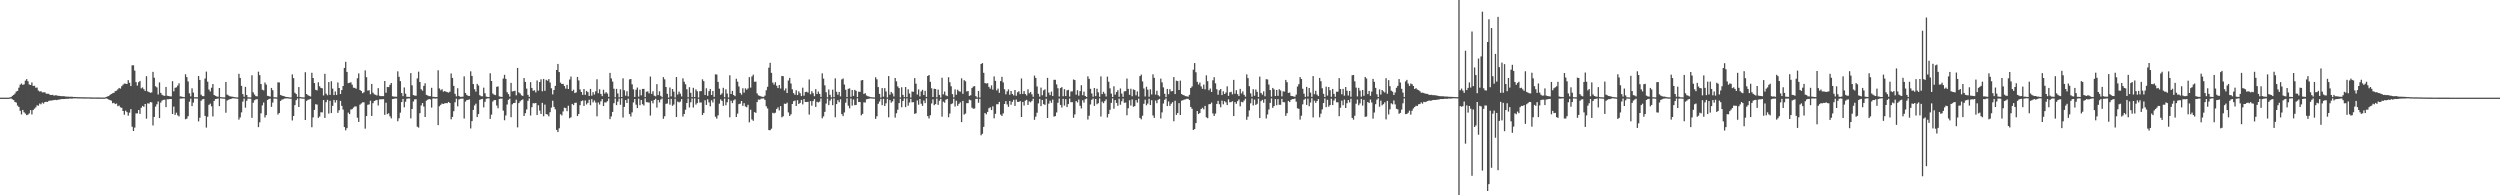 <?xml version="1.0" encoding="UTF-8"?>
<svg xmlns="http://www.w3.org/2000/svg" width="1920" height="150">
  <path d="M0 75.000h1v1.000H0zM1 75.000h1v1.000H1zM2 75.000h1v1.000H2zM3 75.000h1v1.000H3zM4 75.000h1v1.000H4zM5 75.000h1v1.000H5zM6 75.000h1v1.000H6zM7 74.824h1v1.000H7zM8 74.479h1v1.120H8zM9 73.584h1v2.682H9zM10 72.931h1v3.921H10zM11 71.825h1v6.535H11zM12 70.308h1v8.513H12zM13 69.788h1v11.337H13zM14 67.312h1v14.821H14zM15 65.007h1v20.065H15zM16 64.095h1v23.817H16zM17 65.195h1v19.258H17zM18 64.766h1v21.448H18zM19 61.959h1v25.276H19zM20 60.795h1v27.693H20zM21 62.433h1v25.634H21zM22 64.854h1v22.235H22zM23 65.260h1v19.319H23zM24 63.331h1v24.555H24zM25 65.999h1v18.534H25zM26 65.823h1v17.620H26zM27 67.366h1v15.058H27zM28 67.233h1v13.632H28zM29 69.532h1v11.680H29zM30 70.315h1v9.220H30zM31 70.048h1v10.064H31zM32 70.981h1v7.820H32zM33 70.926h1v8.619H33zM34 70.836h1v7.520H34zM35 71.948h1v6.255H35zM36 71.994h1v6.301H36zM37 72.019h1v5.454H37zM38 72.894h1v4.370H38zM39 72.938h1v4.279H39zM40 72.807h1v4.273H40zM41 73.462h1v3.380H41zM42 73.163h1v3.531H42zM43 73.225h1v3.700H43zM44 73.555h1v3.071H44zM45 73.630h1v2.792H45zM46 73.799h1v2.511H46zM47 73.857h1v2.186H47zM48 73.817h1v2.271H48zM49 73.945h1v2.083H49zM50 74.112h1v1.802H50zM51 74.195h1v1.613H51zM52 74.245h1v1.633H52zM53 74.312h1v1.358H53zM54 74.298h1v1.450H54zM55 74.293h1v1.434H55zM56 74.506h1v1.033H56zM57 74.453h1v1.101H57zM58 74.538h1v1.000H58zM59 74.602h1v1.000H59zM60 74.619h1v1.000H60zM61 74.669h1v1.000H61zM62 74.625h1v1.000H62zM63 74.701h1v1.000H63zM64 74.721h1v1.000H64zM65 74.711h1v1.000H65zM66 74.741h1v1.000H66zM67 74.744h1v1.000H67zM68 74.747h1v1.000H68zM69 74.807h1v1.000H69zM70 74.805h1v1.000H70zM71 74.840h1v1.000H71zM72 74.843h1v1.000H72zM73 74.852h1v1.000H73zM74 74.861h1v1.000H74zM75 74.864h1v1.000H75zM76 74.877h1v1.000H76zM77 74.884h1v1.000H77zM78 74.893h1v1.000H78zM79 74.894h1v1.000H79zM80 74.904h1v1.000H80zM81 74.520h1v1.019H81zM82 74.022h1v1.890H82zM83 73.799h1v2.636H83zM84 72.854h1v4.026H84zM85 72.120h1v5.205H85zM86 71.648h1v7.644H86zM87 71.274h1v7.656H87zM88 70.006h1v9.908H88zM89 69.658h1v9.851H89zM90 68.608h1v12.936H90zM91 67.511h1v13.535H91zM92 68.034h1v14.384H92zM93 66.202h1v16.591H93zM94 65.011h1v20.231H94zM95 64.226h1v23.868H95zM96 64.280h1v20.725H96zM97 64.517h1v21.597H97zM98 61.539h1v27.291H98zM99 63.556h1v22.966H99zM100 66.080h1v17.736H100zM101 50.198h1v47.142H101zM102 50.105h1v50.495H102zM103 54.223h1v43.754H103zM104 63.099h1v23.987H104zM105 65.763h1v21.313H105zM106 63.153h1v21.313H106zM107 62.132h1v25.324H107zM108 67.854h1v14.922H108zM109 67.101h1v14.241H109zM110 68.504h1v13.592H110zM111 69.839h1v10.010H111zM112 58.512h1v32.618H112zM113 70.219h1v9.150H113zM114 70.683h1v8.874H114zM115 71.285h1v7.117H115zM116 70.984h1v7.652H116zM117 55.191h1v41.162H117zM118 59.723h1v30.088H118zM119 66.260h1v15.624H119zM120 67.137h1v12.961H120zM121 72.527h1v5.409H121zM122 63.260h1v27.392H122zM123 71.297h1v7.509H123zM124 72.786h1v4.490H124zM125 73.380h1v3.301H125zM126 73.618h1v2.925H126zM127 66.758h1v15.509H127zM128 73.539h1v2.700H128zM129 73.745h1v2.504H129zM130 74.005h1v2.042H130zM131 74.041h1v1.968H131zM132 62.375h1v25.152H132zM133 70.154h1v11.715H133zM134 67.428h1v20.783H134zM135 67.090h1v19.458H135zM136 65.700h1v22.853H136zM137 63.945h1v25.441H137zM138 74.016h1v1.693H138zM139 74.162h1v1.563H139zM140 74.463h1v1.038H140zM141 74.596h1v1.000H141zM142 57.016h1v34.600H142zM143 59.248h1v31.864H143zM144 62.574h1v26.645H144zM145 71.690h1v6.395H145zM146 74.013h1v1.748H146zM147 67.858h1v13.673H147zM148 71.136h1v7.669H148zM149 74.646h1v1.000H149zM150 74.651h1v1.000H150zM151 74.717h1v1.000H151zM152 58.367h1v34.869H152zM153 61.390h1v29.035H153zM154 72.684h1v4.662H154zM155 73.761h1v2.545H155zM156 73.880h1v2.087H156zM157 60.326h1v28.691H157zM158 54.984h1v43.020H158zM159 62.734h1v26.920H159zM160 68.743h1v11.776H160zM161 70.250h1v9.343H161zM162 67.384h1v14.286H162zM163 64.566h1v24.898H163zM164 72.952h1v4.579H164zM165 73.624h1v2.468H165zM166 74.093h1v1.813H166zM167 74.313h1v1.305H167zM168 67.608h1v13.880H168zM169 74.538h1v1.000H169zM170 74.697h1v1.000H170zM171 74.773h1v1.000H171zM172 74.813h1v1.000H172zM173 62.935h1v23.627H173zM174 72.639h1v4.553H174zM175 73.301h1v3.299H175zM176 73.864h1v2.297H176zM177 74.158h1v1.798H177zM178 74.247h1v1.282H178zM179 74.460h1v1.060H179zM180 74.642h1v1.000H180zM181 74.746h1v1.000H181zM182 74.825h1v1.000H182zM183 56.668h1v35.177H183zM184 59.872h1v30.308H184zM185 65.971h1v20.358H185zM186 72.267h1v5.753H186zM187 74.291h1v1.413H187zM188 66.700h1v16.014H188zM189 72.981h1v4.374H189zM190 74.703h1v1.000H190zM191 74.752h1v1.000H191zM192 74.821h1v1.000H192zM193 57.788h1v32.738H193zM194 70.899h1v7.987H194zM195 72.624h1v4.381H195zM196 73.843h1v2.496H196zM197 74.001h1v2.155H197zM198 55.030h1v42.594H198zM199 57.681h1v36.276H199zM200 64.545h1v22.482H200zM201 68.911h1v12.059H201zM202 69.449h1v9.309H202zM203 63.405h1v26.802H203zM204 64.988h1v23.412H204zM205 73.582h1v3.227H205zM206 73.826h1v2.249H206zM207 74.248h1v1.474H207zM208 67.527h1v14.556H208zM209 69.278h1v9.517H209zM210 74.667h1v1.000H210zM211 74.710h1v1.000H211zM212 74.818h1v1.000H212zM213 63.222h1v24.731H213zM214 63.309h1v23.471H214zM215 72.903h1v4.603H215zM216 73.402h1v3.095H216zM217 73.709h1v2.538H217zM218 73.989h1v1.757H218zM219 74.381h1v1.234H219zM220 74.499h1v1.000H220zM221 74.669h1v1.000H221zM222 74.787h1v1.000H222zM223 74.813h1v1.000H223zM224 57.148h1v35.349H224zM225 60.026h1v29.045H225zM226 71.206h1v9.542H226zM227 72.252h1v4.670H227zM228 74.326h1v1.307H228zM229 66.875h1v15.281H229zM230 74.452h1v1.037H230zM231 74.703h1v1.000H231zM232 74.752h1v1.000H232zM233 74.817h1v1.000H233zM234 55.436h1v36.727H234zM235 72.212h1v5.253H235zM236 73.137h1v3.524H236zM237 73.650h1v2.705H237zM238 74.087h1v1.820H238zM239 55.858h1v41.901H239zM240 59.920h1v30.242H240zM241 63.796h1v20.625H241zM242 68.977h1v11.030H242zM243 69.408h1v10.907H243zM244 63.256h1v27.286H244zM245 66.235h1v23.282H245zM246 67.541h1v18.654H246zM247 67.839h1v18.484H247zM248 73.333h1v3.511H248zM249 56.666h1v33.908H249zM250 71.951h1v6.526H250zM251 73.142h1v3.484H251zM252 63.030h1v24.233H252zM253 72.866h1v4.560H253zM254 62.413h1v24.399H254zM255 68.052h1v13.276H255zM256 73.028h1v3.726H256zM257 70.222h1v8.525H257zM258 72.893h1v4.024H258zM259 63.314h1v23.363H259zM260 67.603h1v17.074H260zM261 72.210h1v5.237H261zM262 69.147h1v12.182H262zM263 66.026h1v18.137H263zM264 52.166h1v45.419H264zM265 47.447h1v52.629H265zM266 55.239h1v43.156H266zM267 63.856h1v22.622H267zM268 63.608h1v24.068H268zM269 63.184h1v20.957H269zM270 65.022h1v18.813H270zM271 67.347h1v15.285H271zM272 67.465h1v14.326H272zM273 68.156h1v13.619H273zM274 60.096h1v30.334H274zM275 56.366h1v37.300H275zM276 69.144h1v11.265H276zM277 69.920h1v9.537H277zM278 71.567h1v7.005H278zM279 70.847h1v7.760H279zM280 54.074h1v44.747H280zM281 59.304h1v29.817H281zM282 69.587h1v10.915H282zM283 69.312h1v10.886H283zM284 72.405h1v4.940H284zM285 64.442h1v24.589H285zM286 71.161h1v8.077H286zM287 72.435h1v5.158H287zM288 72.819h1v4.299H288zM289 73.295h1v3.435H289zM290 67.672h1v13.325H290zM291 73.535h1v2.871H291zM292 73.827h1v2.391H292zM293 73.797h1v2.424H293zM294 73.830h1v2.296H294zM295 62.229h1v26.010H295zM296 71.229h1v7.671H296zM297 66.831h1v20.833H297zM298 66.913h1v20.101H298zM299 65.109h1v24.248H299zM300 63.734h1v27.196H300zM301 73.955h1v2.149H301zM302 74.186h1v1.674H302zM303 74.218h1v1.416H303zM304 74.301h1v1.333H304zM305 54.758h1v38.351H305zM306 58.986h1v31.857H306zM307 62.308h1v24.228H307zM308 71.478h1v6.908H308zM309 73.877h1v2.053H309zM310 67.184h1v15.247H310zM311 71.941h1v6.177H311zM312 74.320h1v1.501H312zM313 74.335h1v1.309H313zM314 74.422h1v1.153H314zM315 56.181h1v34.728H315zM316 65.546h1v18.161H316zM317 73.018h1v4.943H317zM318 73.447h1v2.907H318zM319 73.518h1v2.679H319zM320 60.206h1v37.101H320zM321 55.036h1v42.952H321zM322 62.992h1v23.930H322zM323 68.548h1v12.471H323zM324 69.630h1v9.501H324zM325 65.940h1v15.880H325zM326 63.944h1v25.932H326zM327 72.856h1v4.479H327zM328 73.318h1v3.272H328zM329 73.818h1v2.213H329zM330 73.890h1v2.428H330zM331 67.448h1v15.210H331zM332 74.333h1v1.361H332zM333 74.418h1v1.142H333zM334 74.531h1v1.228H334zM335 74.551h1v1.000H335zM336 53.959h1v42.136H336zM337 67.868h1v13.756H337zM338 69.345h1v11.186H338zM339 68.510h1v11.010H339zM340 70.389h1v9.475H340zM341 69.944h1v9.475H341zM342 70.389h1v8.785H342zM343 70.765h1v8.509H343zM344 71.097h1v7.198H344zM345 70.411h1v8.671H345zM346 56.431h1v35.223H346zM347 59.843h1v29.956H347zM348 65.929h1v19.494H348zM349 72.073h1v6.447H349zM350 74.048h1v1.751H350zM351 67.804h1v13.862H351zM352 73.696h1v2.709H352zM353 74.381h1v1.507H353zM354 74.323h1v1.467H354zM355 74.241h1v1.497H355zM356 58.696h1v32.323H356zM357 71.394h1v6.657H357zM358 72.871h1v4.040H358zM359 73.550h1v3.123H359zM360 73.707h1v2.640H360zM361 54.788h1v43.851H361zM362 58.325h1v34.729H362zM363 64.576h1v19.864H363zM364 68.529h1v12.489H364zM365 70.370h1v9.271H365zM366 64.410h1v25.508H366zM367 65.715h1v21.887H367zM368 73.125h1v3.555H368zM369 73.898h1v2.295H369zM370 73.976h1v1.937H370zM371 67.328h1v15.146H371zM372 71.641h1v6.523H372zM373 74.195h1v1.675H373zM374 74.433h1v1.117H374zM375 74.534h1v1.000H375zM376 56.273h1v35.025H376zM377 62.215h1v25.831H377zM378 71.807h1v6.180H378zM379 72.697h1v4.221H379zM380 73.052h1v3.776H380zM381 66.643h1v14.425H381zM382 66.355h1v16.809H382zM383 74.015h1v1.967H383zM384 74.283h1v1.458H384zM385 74.456h1v1.260H385zM386 60.313h1v24.652H386zM387 57.430h1v34.921H387zM388 60.545h1v28.154H388zM389 70.805h1v9.474H389zM390 72.319h1v4.341H390zM391 74.201h1v1.503H391zM392 63.660h1v26.358H392zM393 70.175h1v9.971H393zM394 69.994h1v9.181H394zM395 69.689h1v9.292H395zM396 73.207h1v3.361H396zM397 52.163h1v45.662H397zM398 70.947h1v8.262H398zM399 71.784h1v6.061H399zM400 73.172h1v3.740H400zM401 73.663h1v2.691H401zM402 59.946h1v29.145H402zM403 62.943h1v23.988H403zM404 68.057h1v16.032H404zM405 72.821h1v4.597H405zM406 74.369h1v1.187H406zM407 63.094h1v25.654H407zM408 67.527h1v14.794H408zM409 69.677h1v9.557H409zM410 69.313h1v10.087H410zM411 70.955h1v8.108H411zM412 61.803h1v26.561H412zM413 69.583h1v11.266H413zM414 62.978h1v21.961H414zM415 60.918h1v26.628H415zM416 70.092h1v8.886H416zM417 60.614h1v28.698H417zM418 69.747h1v10.594H418zM419 61.310h1v26.271H419zM420 62.021h1v25.929H420zM421 60.732h1v28.636H421zM422 63.393h1v22.793H422zM423 67.787h1v14.854H423zM424 72.480h1v4.864H424zM425 69.116h1v12.932H425zM426 65.929h1v18.056H426zM427 53.776h1v45.983H427zM428 49.082h1v52.363H428zM429 55.349h1v43.166H429zM430 63.458h1v24.274H430zM431 64.489h1v24.172H431zM432 64.395h1v21.229H432zM433 66.000h1v16.695H433zM434 68.024h1v15.029H434zM435 65.141h1v20.283H435zM436 68.377h1v12.811H436zM437 61.080h1v29.736H437zM438 58.775h1v31.360H438zM439 69.961h1v9.872H439zM440 68.847h1v11.893H440zM441 71.450h1v7.536H441zM442 70.945h1v7.892H442zM443 59.100h1v30.020H443zM444 61.770h1v25.770H444zM445 68.691h1v12.101H445zM446 70.662h1v7.033H446zM447 72.782h1v4.392H447zM448 68.365h1v13.013H448zM449 72.865h1v4.288H449zM450 69.809h1v10.408H450zM451 70.774h1v8.222H451zM452 73.692h1v2.895H452zM453 68.276h1v12.561H453zM454 73.483h1v2.638H454zM455 70.779h1v7.839H455zM456 72.625h1v4.558H456zM457 70.071h1v8.687H457zM458 60.871h1v28.493H458zM459 71.593h1v7.119H459zM460 68.539h1v11.731H460zM461 72.154h1v5.688H461zM462 73.816h1v2.280H462zM463 68.904h1v12.578H463zM464 71.827h1v6.801H464zM465 70.736h1v7.974H465zM466 71.826h1v5.909H466zM467 74.398h1v1.233H467zM468 55.952h1v35.521H468zM469 60.234h1v29.170H469zM470 62.669h1v23.297H470zM471 68.162h1v11.078H471zM472 74.684h1v1.000H472zM473 68.233h1v12.488H473zM474 71.768h1v6.319H474zM475 74.747h1v1.000H475zM476 68.560h1v11.922H476zM477 74.479h1v1.014H477zM478 60.150h1v30.099H478zM479 69.330h1v12.747H479zM480 73.480h1v3.361H480zM481 70.100h1v9.017H481zM482 74.040h1v1.726H482zM483 60.955h1v26.628H483zM484 60.685h1v28.816H484zM485 64.784h1v21.553H485zM486 68.598h1v10.108H486zM487 74.444h1v1.593H487zM488 68.884h1v11.522H488zM489 67.241h1v15.743H489zM490 74.226h1v1.479H490zM491 68.875h1v11.904H491zM492 73.210h1v3.588H492zM493 68.322h1v11.680H493zM494 68.273h1v12.751H494zM495 74.522h1v1.000H495zM496 70.448h1v7.991H496zM497 70.208h1v8.381H497zM498 71.730h1v7.055H498zM499 58.789h1v29.980H499zM500 72.085h1v5.370H500zM501 70.080h1v9.298H501zM502 73.450h1v3.330H502zM503 73.976h1v1.848H503zM504 64.598h1v18.062H504zM505 73.008h1v3.785H505zM506 70.090h1v8.609H506zM507 73.647h1v2.807H507zM508 74.640h1v1.000H508zM509 59.252h1v31.973H509zM510 60.914h1v28.365H510zM511 66.841h1v12.899H511zM512 72.056h1v7.452H512zM513 74.944h1v1.000H513zM514 67.198h1v13.165H514zM515 74.015h1v1.919H515zM516 68.344h1v12.912H516zM517 70.409h1v9.872H517zM518 74.830h1v1.000H518zM519 59.160h1v30.747H519zM520 72.619h1v5.409H520zM521 70.349h1v8.303H521zM522 71.945h1v6.099H522zM523 74.085h1v2.017H523zM524 60.141h1v29.393H524zM525 62.757h1v24.798H525zM526 64.703h1v19.594H526zM527 68.577h1v10.503H527zM528 74.684h1v1.000H528zM529 66.979h1v15.578H529zM530 71.293h1v7.266H530zM531 74.616h1v1.000H531zM532 67.436h1v15.155H532zM533 74.538h1v1.000H533zM534 68.669h1v11.664H534zM535 70.080h1v9.135H535zM536 74.887h1v1.000H536zM537 70.042h1v8.684H537zM538 69.985h1v8.702H538zM539 60.915h1v27.464H539zM540 62.289h1v24.426H540zM541 72.970h1v4.030H541zM542 67.813h1v12.782H542zM543 73.585h1v2.652H543zM544 69.982h1v8.685H544zM545 68.325h1v13.362H545zM546 72.948h1v4.034H546zM547 69.888h1v8.816H547zM548 74.371h1v1.432H548zM549 57.079h1v32.552H549zM550 57.241h1v33.821H550zM551 62.849h1v25.740H551zM552 68.082h1v11.544H552zM553 72.815h1v3.503H553zM554 71.710h1v5.814H554zM555 67.426h1v13.889H555zM556 74.650h1v1.000H556zM557 68.586h1v12.254H557zM558 71.808h1v6.711H558zM559 74.920h1v1.000H559zM560 57.805h1v32.313H560zM561 72.215h1v5.147H561zM562 69.765h1v9.449H562zM563 72.958h1v4.142H563zM564 73.815h1v2.479H564zM565 60.462h1v29.429H565zM566 62.706h1v24.549H566zM567 66.408h1v13.583H567zM568 71.385h1v8.257H568zM569 72.685h1v4.902H569zM570 67.793h1v13.531H570zM571 71.095h1v8.141H571zM572 67.820h1v13.945H572zM573 68.880h1v13.487H573zM574 67.874h1v12.605H574zM575 59.239h1v34.705H575zM576 67.294h1v17.002H576zM577 58.740h1v33.016H577zM578 57.322h1v35.434H578zM579 62.748h1v23.394H579zM580 62.655h1v24.019H580zM581 71.741h1v6.642H581zM582 73.194h1v3.259H582zM583 73.648h1v2.955H583zM584 74.019h1v1.817H584zM585 74.342h1v1.348H585zM586 74.401h1v1.157H586zM587 73.414h1v3.280H587zM588 69.330h1v12.299H588zM589 66.641h1v16.663H589zM590 51.964h1v47.925H590zM591 48.207h1v51.836H591zM592 55.952h1v42.877H592zM593 63.455h1v23.172H593zM594 64.964h1v22.127H594zM595 63.128h1v23.424H595zM596 65.839h1v17.854H596zM597 67.613h1v14.874H597zM598 65.281h1v19.482H598zM599 68.006h1v13.511H599zM600 58.312h1v31.818H600zM601 58.536h1v30.773H601zM602 69.452h1v10.143H602zM603 67.907h1v11.929H603zM604 71.426h1v7.435H604zM605 61.866h1v24.453H605zM606 59.785h1v29.244H606zM607 64.135h1v23.597H607zM608 68.611h1v11.259H608zM609 71.536h1v6.163H609zM610 72.772h1v4.515H610zM611 69.323h1v12.077H611zM612 73.026h1v3.918H612zM613 70.215h1v9.662H613zM614 71.619h1v7.414H614zM615 73.755h1v3.006H615zM616 67.327h1v12.871H616zM617 73.479h1v2.618H617zM618 70.685h1v7.653H618zM619 70.468h1v7.876H619zM620 71.058h1v7.149H620zM621 61.048h1v26.968H621zM622 72.392h1v5.292H622zM623 70.048h1v11.096H623zM624 71.575h1v6.050H624zM625 73.877h1v2.220H625zM626 68.470h1v13.635H626zM627 72.193h1v6.013H627zM628 70.297h1v8.414H628zM629 72.078h1v5.972H629zM630 74.464h1v1.139H630zM631 56.334h1v34.549H631zM632 60.358h1v29.027H632zM633 65.519h1v20.417H633zM634 70.866h1v8.624H634zM635 74.682h1v1.000H635zM636 68.724h1v12.020H636zM637 72.803h1v4.437H637zM638 74.766h1v1.000H638zM639 68.842h1v11.934H639zM640 74.588h1v1.000H640zM641 60.170h1v29.892H641zM642 70.447h1v9.480H642zM643 72.745h1v4.210H643zM644 70.591h1v7.915H644zM645 74.037h1v2.204H645zM646 60.977h1v26.678H646zM647 60.250h1v28.944H647zM648 64.907h1v21.471H648zM649 68.939h1v9.960H649zM650 74.507h1v1.000H650zM651 68.190h1v12.998H651zM652 67.914h1v15.285H652zM653 74.342h1v1.276H653zM654 69.104h1v11.989H654zM655 73.625h1v2.779H655zM656 69.034h1v11.782H656zM657 69.788h1v10.823H657zM658 74.522h1v1.000H658zM659 70.401h1v7.997H659zM660 70.550h1v7.801H660zM661 61.734h1v26.843H661zM662 61.442h1v26.011H662zM663 72.163h1v6.466H663zM664 71.594h1v7.131H664zM665 73.335h1v2.929H665zM666 73.879h1v2.126H666zM667 74.178h1v1.586H667zM668 74.559h1v1.000H668zM669 74.665h1v1.000H669zM670 74.753h1v1.000H670zM671 74.810h1v1.000H671zM672 59.332h1v31.977H672zM673 60.936h1v28.366H673zM674 66.844h1v12.876H674zM675 72.110h1v5.890H675zM676 74.929h1v1.000H676zM677 67.643h1v13.154H677zM678 74.239h1v1.649H678zM679 67.677h1v13.750H679zM680 70.242h1v9.113H680zM681 74.856h1v1.000H681zM682 58.421h1v31.698H682zM683 72.722h1v4.114H683zM684 70.608h1v8.256H684zM685 71.783h1v6.021H685zM686 74.080h1v1.772H686zM687 59.882h1v30.453H687zM688 62.459h1v24.519H688zM689 66.341h1v17.936H689zM690 67.628h1v11.573H690zM691 74.809h1v1.000H691zM692 67.029h1v15.340H692zM693 72.869h1v4.717H693zM694 74.588h1v1.000H694zM695 66.794h1v15.496H695zM696 74.598h1v1.000H696zM697 68.613h1v12.555H697zM698 71.816h1v6.927H698zM699 74.915h1v1.000H699zM700 70.282h1v8.311H700zM701 70.495h1v7.924H701zM702 59.974h1v27.500H702zM703 64.236h1v22.764H703zM704 72.591h1v4.544H704zM705 68.663h1v11.791H705zM706 74.041h1v1.970H706zM707 70.197h1v9.455H707zM708 68.975h1v12.306H708zM709 73.013h1v4.191H709zM710 69.749h1v9.445H710zM711 74.412h1v1.115H711zM712 58.392h1v30.784H712zM713 57.590h1v33.373H713zM714 62.844h1v25.701H714zM715 67.789h1v11.657H715zM716 74.478h1v1.819H716zM717 68.150h1v12.638H717zM718 68.366h1v11.558H718zM719 74.724h1v1.000H719zM720 68.794h1v11.745H720zM721 72.857h1v4.494H721zM722 74.928h1v1.000H722zM723 59.715h1v29.897H723zM724 72.469h1v5.623H724zM725 70.274h1v8.586H725zM726 73.226h1v3.304H726zM727 73.814h1v2.177H727zM728 59.319h1v30.716H728zM729 63.171h1v24.004H729zM730 66.258h1v13.721H730zM731 72.292h1v7.096H731zM732 74.805h1v1.000H732zM733 68.672h1v13.167H733zM734 72.744h1v4.626H734zM735 68.903h1v12.360H735zM736 70.076h1v9.647H736zM737 70.394h1v8.190H737zM738 60.147h1v33.635H738zM739 72.043h1v5.491H739zM740 61.554h1v26.451H740zM741 62.427h1v24.814H741zM742 70.265h1v8.971H742zM743 69.877h1v9.333H743zM744 73.688h1v2.862H744zM745 73.182h1v3.818H745zM746 67.624h1v15.053H746zM747 66.453h1v17.030H747zM748 66.172h1v17.170H748zM749 73.828h1v2.120H749zM750 74.828h1v1.000H750zM751 69.827h1v9.077H751zM752 74.919h1v1.000H752zM753 49.157h1v54.774H753zM754 48.451h1v54.321H754zM755 55.904h1v41.550H755zM756 63.773h1v22.998H756zM757 64.162h1v23.654H757zM758 63.919h1v22.045H758zM759 66.703h1v16.435H759zM760 68.111h1v14.339H760zM761 65.573h1v18.971H761zM762 68.826h1v12.842H762zM763 58.660h1v32.216H763zM764 62.083h1v25.312H764zM765 69.425h1v10.639H765zM766 68.060h1v11.954H766zM767 71.251h1v6.970H767zM768 62.260h1v25.731H768zM769 58.986h1v30.067H769zM770 63.266h1v23.838H770zM771 68.573h1v11.319H771zM772 72.454h1v5.239H772zM773 70.118h1v10.104H773zM774 68.638h1v13.452H774zM775 72.761h1v4.739H775zM776 69.901h1v10.535H776zM777 72.166h1v6.026H777zM778 73.244h1v3.395H778zM779 69.124h1v12.247H779zM780 73.525h1v2.929H780zM781 70.849h1v7.451H781zM782 70.087h1v8.130H782zM783 72.302h1v5.383H783zM784 60.278h1v29.599H784zM785 72.149h1v6.139H785zM786 69.955h1v11.089H786zM787 72.237h1v5.099H787zM788 73.332h1v3.300H788zM789 68.582h1v11.995H789zM790 71.633h1v6.260H790zM791 70.607h1v7.969H791zM792 72.430h1v5.094H792zM793 74.341h1v1.502H793zM794 58.073h1v33.945H794zM795 59.912h1v29.692H795zM796 66.390h1v20.186H796zM797 72.053h1v7.364H797zM798 74.232h1v1.697H798zM799 67.271h1v14.225H799zM800 73.169h1v3.556H800zM801 69.431h1v10.542H801zM802 68.583h1v11.975H802zM803 74.321h1v1.519H803zM804 59.812h1v30.833H804zM805 71.105h1v8.505H805zM806 73.086h1v4.233H806zM807 70.338h1v8.594H807zM808 73.737h1v2.739H808zM809 61.266h1v28.270H809zM810 61.288h1v27.926H810zM811 64.833h1v21.527H811zM812 67.801h1v11.133H812zM813 74.160h1v1.513H813zM814 67.650h1v12.952H814zM815 66.931h1v15.669H815zM816 73.930h1v1.969H816zM817 68.463h1v12.636H817zM818 73.760h1v2.444H818zM819 69.355h1v12.865H819zM820 69.030h1v10.868H820zM821 74.173h1v1.514H821zM822 70.257h1v8.214H822zM823 70.216h1v8.248H823zM824 61.044h1v29.435H824zM825 61.507h1v26.349H825zM826 72.709h1v4.928H826zM827 69.266h1v9.443H827zM828 73.451h1v3.009H828zM829 69.970h1v11.260H829zM830 65.431h1v17.892H830zM831 73.089h1v3.910H831zM832 70.373h1v8.412H832zM833 73.706h1v2.485H833zM834 74.501h1v1.098H834zM835 58.603h1v33.177H835zM836 60.550h1v28.324H836zM837 68.181h1v12.068H837zM838 71.765h1v4.906H838zM839 74.291h1v1.347H839zM840 67.582h1v13.712H840zM841 73.821h1v2.150H841zM842 68.144h1v11.955H842zM843 70.911h1v8.368H843zM844 74.358h1v1.217H844zM845 58.650h1v30.822H845zM846 72.288h1v5.817H846zM847 70.480h1v8.760H847zM848 71.957h1v5.779H848zM849 74.060h1v2.208H849zM850 58.843h1v31.392H850zM851 62.749h1v24.787H851zM852 67.834h1v16.475H852zM853 71.883h1v7.139H853zM854 74.519h1v1.043H854zM855 66.268h1v17.243H855zM856 72.704h1v4.149H856zM857 70.702h1v8.333H857zM858 69.337h1v11.917H858zM859 74.338h1v1.448H859zM860 67.963h1v12.488H860zM861 71.807h1v5.942H861zM862 74.401h1v1.288H862zM863 70.137h1v8.795H863zM864 70.010h1v8.733H864zM865 60.294h1v28.228H865zM866 68.274h1v14.897H866zM867 72.830h1v4.170H867zM868 68.169h1v12.881H868zM869 73.938h1v2.411H869zM870 68.643h1v13.375H870zM871 69.134h1v12.369H871zM872 73.221h1v3.689H872zM873 70.237h1v8.552H873zM874 74.233h1v1.472H874zM875 58.487h1v32.081H875zM876 57.270h1v34.396H876zM877 62.566h1v26.315H877zM878 67.945h1v11.799H878zM879 74.060h1v2.506H879zM880 66.617h1v14.289H880zM881 68.862h1v10.694H881zM882 74.279h1v1.558H882zM883 68.575h1v12.073H883zM884 72.551h1v4.408H884zM885 57.083h1v31.573H885zM886 59.726h1v30.810H886zM887 72.632h1v4.566H887zM888 69.688h1v9.581H888zM889 73.118h1v3.541H889zM890 74.034h1v1.900H890zM891 60.387h1v30.616H891zM892 63.293h1v23.053H892zM893 67.102h1v12.395H893zM894 72.034h1v4.597H894zM895 74.576h1v1.000H895zM896 68.290h1v13.185H896zM897 72.352h1v5.583H897zM898 68.476h1v12.808H898zM899 70.130h1v9.543H899zM900 69.922h1v8.546H900zM901 59.194h1v33.941H901zM902 72.235h1v5.110H902zM903 61.946h1v26.297H903zM904 62.327h1v24.482H904zM905 69.138h1v10.088H905zM906 61.927h1v26.387H906zM907 72.193h1v5.164H907zM908 72.917h1v4.015H908zM909 73.275h1v3.204H909zM910 73.831h1v2.455H910zM911 73.973h1v1.884H911zM912 74.240h1v1.625H912zM913 72.831h1v4.032H913zM914 67.561h1v14.550H914zM915 66.410h1v17.161H915zM916 53.487h1v46.362H916zM917 48.428h1v50.690H917zM918 55.519h1v39.001H918zM919 62.842h1v22.449H919zM920 64.897h1v22.706H920zM921 63.387h1v23.386H921zM922 66.342h1v17.372H922zM923 68.188h1v14.570H923zM924 64.975h1v19.016H924zM925 68.623h1v12.694H925zM926 57.851h1v32.259H926zM927 62.361h1v28.441H927zM928 69.319h1v10.759H928zM929 67.986h1v11.944H929zM930 70.622h1v8.157H930zM931 61.623h1v25.538H931zM932 59.264h1v29.792H932zM933 63.993h1v23.259H933zM934 68.550h1v11.271H934zM935 72.760h1v4.728H935zM936 69.320h1v10.741H936zM937 68.340h1v14.027H937zM938 73.033h1v4.275H938zM939 70.069h1v10.038H939zM940 72.185h1v5.531H940zM941 71.045h1v7.618H941zM942 66.302h1v14.382H942zM943 73.613h1v2.678H943zM944 70.932h1v7.597H944zM945 70.518h1v7.900H945zM946 72.438h1v5.273H946zM947 61.334h1v27.781H947zM948 71.978h1v6.469H948zM949 69.269h1v10.440H949zM950 72.321h1v5.333H950zM951 73.766h1v2.588H951zM952 68.247h1v13.429H952zM953 71.806h1v6.422H953zM954 70.186h1v8.395H954zM955 72.807h1v4.376H955zM956 74.240h1v1.511H956zM957 57.128h1v34.867H957zM958 60.024h1v29.567H958zM959 66.205h1v18.580H959zM960 71.693h1v7.658H960zM961 74.302h1v1.393H961zM962 68.508h1v12.511H962zM963 73.521h1v2.982H963zM964 68.715h1v11.852H964zM965 70.486h1v9.210H965zM966 74.510h1v1.222H966zM967 58.808h1v31.861H967zM968 71.387h1v6.345H968zM969 72.638h1v4.071H969zM970 70.118h1v8.774H970zM971 73.917h1v2.206H971zM972 60.839h1v30.153H972zM973 61.033h1v26.884H973zM974 64.922h1v19.220H974zM975 69.160h1v9.876H975zM976 74.223h1v1.334H976zM977 67.513h1v15.320H977zM978 68.654h1v12.812H978zM979 73.777h1v2.326H979zM980 69.062h1v11.728H980zM981 73.641h1v2.477H981zM982 68.533h1v11.934H982zM983 69.460h1v11.034H983zM984 74.038h1v1.907H984zM985 70.158h1v8.275H985zM986 70.363h1v8.191H986zM987 61.402h1v27.603H987zM988 63.119h1v23.805H988zM989 71.375h1v6.131H989zM990 71.048h1v7.327H990zM991 73.628h1v3.116H991zM992 73.795h1v2.298H992zM993 74.064h1v2.018H993zM994 74.304h1v1.330H994zM995 72.651h1v5.424H995zM996 66.470h1v16.719H996zM997 64.656h1v18.898H997zM998 59.172h1v32.705H998zM999 60.680h1v28.188H999zM1000 68.128h1v11.993H1000zM1001 71.926h1v4.692H1001zM1002 74.383h1v1.343H1002zM1003 66.731h1v13.835H1003zM1004 74.104h1v1.677H1004zM1005 67.580h1v14.018H1005zM1006 71.116h1v7.606H1006zM1007 74.419h1v1.016H1007zM1008 58.426h1v31.800H1008zM1009 72.364h1v4.929H1009zM1010 69.717h1v9.280H1010zM1011 72.648h1v4.896H1011zM1012 73.775h1v2.318H1012zM1013 59.849h1v30.255H1013zM1014 62.340h1v24.945H1014zM1015 67.776h1v16.236H1015zM1016 72.057h1v7.103H1016zM1017 74.509h1v1.069H1017zM1018 66.555h1v15.731H1018zM1019 73.397h1v3.238H1019zM1020 66.794h1v15.149H1020zM1021 69.327h1v11.347H1021zM1022 74.343h1v1.411H1022zM1023 68.286h1v12.400H1023zM1024 72.085h1v5.146H1024zM1025 74.346h1v1.231H1025zM1026 70.464h1v8.095H1026zM1027 70.406h1v8.172H1027zM1028 59.986h1v29.260H1028zM1029 68.351h1v14.365H1029zM1030 72.378h1v4.942H1030zM1031 68.236h1v12.606H1031zM1032 73.487h1v3.020H1032zM1033 66.835h1v16.089H1033zM1034 69.702h1v9.628H1034zM1035 73.362h1v3.423H1035zM1036 69.886h1v8.751H1036zM1037 74.306h1v1.501H1037zM1038 57.823h1v32.728H1038zM1039 57.527h1v34.355H1039zM1040 62.445h1v26.455H1040zM1041 67.294h1v12.359H1041zM1042 74.045h1v2.406H1042zM1043 67.492h1v13.357H1043zM1044 69.627h1v9.802H1044zM1045 74.260h1v1.687H1045zM1046 69.110h1v11.970H1046zM1047 73.553h1v3.116H1047zM1048 59.091h1v30.642H1048zM1049 60.287h1v29.192H1049zM1050 72.273h1v6.055H1050zM1051 69.893h1v9.267H1051zM1052 73.562h1v2.859H1052zM1053 70.345h1v8.335H1053zM1054 60.578h1v30.540H1054zM1055 62.837h1v23.585H1055zM1056 67.487h1v12.558H1056zM1057 72.379h1v4.154H1057zM1058 74.497h1v1.000H1058zM1059 68.637h1v13.343H1059zM1060 72.595h1v4.704H1060zM1061 69.096h1v11.822H1061zM1062 70.195h1v9.758H1062zM1063 71.003h1v7.575H1063zM1064 60.049h1v31.651H1064zM1065 72.008h1v5.513H1065zM1066 61.524h1v26.393H1066zM1067 66.193h1v17.765H1067zM1068 69.658h1v9.703H1068zM1069 70.415h1v9.718H1069zM1070 72.950h1v4.227H1070zM1071 71.002h1v9.168H1071zM1072 67.456h1v16.081H1072zM1073 65.940h1v18.080H1073zM1074 60.748h1v26.674H1074zM1075 63.387h1v23.288H1075zM1076 68.211h1v15.946H1076zM1077 71.143h1v8.217H1077zM1078 74.562h1v1.000H1078zM1079 62.526h1v25.148H1079zM1080 61.318h1v26.188H1080zM1081 64.131h1v22.464H1081zM1082 65.983h1v19.020H1082zM1083 64.151h1v23.914H1083zM1084 64.722h1v20.340H1084zM1085 66.025h1v17.285H1085zM1086 68.348h1v13.808H1086zM1087 67.670h1v13.548H1087zM1088 68.758h1v12.687H1088zM1089 69.247h1v10.807H1089zM1090 70.023h1v9.885H1090zM1091 71.217h1v7.429H1091zM1092 71.109h1v8.486H1092zM1093 71.474h1v6.729H1093zM1094 71.844h1v6.582H1094zM1095 72.086h1v6.011H1095zM1096 72.076h1v5.493H1096zM1097 72.861h1v4.355H1097zM1098 72.866h1v4.489H1098zM1099 72.824h1v4.432H1099zM1100 73.098h1v3.709H1100zM1101 73.045h1v3.702H1101zM1102 73.198h1v3.624H1102zM1103 73.377h1v3.233H1103zM1104 73.628h1v2.888H1104zM1105 73.846h1v2.420H1105zM1106 73.900h1v2.126H1106zM1107 73.912h1v2.150H1107zM1108 73.955h1v2.075H1108zM1109 74.078h1v1.794H1109zM1110 74.149h1v1.670H1110zM1111 74.134h1v1.821H1111zM1112 74.278h1v1.381H1112zM1113 74.357h1v1.392H1113zM1114 74.324h1v1.332H1114zM1115 74.440h1v1.125H1115zM1116 74.429h1v1.058H1116zM1117 74.539h1v1.000H1117zM1118 74.581h1v1.000H1118zM1119 74.621h1v1.000H1119zM1120 0.000h1v150.000H1120zM1121 69.276h1v12.247H1121zM1122 67.982h1v14.004H1122zM1123 69.557h1v12.001H1123zM1124 71.285h1v6.693H1124zM1125 38.957h1v71.368H1125zM1126 69.150h1v11.789H1126zM1127 67.485h1v18.985H1127zM1128 63.281h1v18.145H1128zM1129 67.226h1v16.272H1129zM1130 24.215h1v110.818H1130zM1131 66.129h1v17.958H1131zM1132 51.797h1v45.753H1132zM1133 57.650h1v38.687H1133zM1134 71.553h1v6.792H1134zM1135 44.930h1v58.567H1135zM1136 67.352h1v13.879H1136zM1137 43.312h1v38.404H1137zM1138 8.949h1v122.065H1138zM1139 67.778h1v15.835H1139zM1140 69.326h1v11.673H1140zM1141 69.525h1v11.530H1141zM1142 32.267h1v114.411H1142zM1143 14.780h1v126.615H1143zM1144 66.973h1v18.059H1144zM1145 21.509h1v107.373H1145zM1146 58.515h1v28.790H1146zM1147 64.261h1v20.703H1147zM1148 41.359h1v64.435H1148zM1149 62.680h1v24.069H1149zM1150 12.939h1v117.798H1150zM1151 51.558h1v41.290H1151zM1152 71.280h1v6.947H1152zM1153 48.078h1v44.395H1153zM1154 71.225h1v7.752H1154zM1155 49.265h1v51.519H1155zM1156 64.534h1v19.978H1156zM1157 70.058h1v9.236H1157zM1158 59.903h1v25.818H1158zM1159 67.275h1v15.024H1159zM1160 53.495h1v39.673H1160zM1161 49.765h1v52.216H1161zM1162 54.473h1v42.763H1162zM1163 62.982h1v24.077H1163zM1164 65.114h1v22.626H1164zM1165 63.693h1v22.037H1165zM1166 62.773h1v24.171H1166zM1167 67.682h1v14.625H1167zM1168 67.393h1v13.905H1168zM1169 68.628h1v12.766H1169zM1170 69.729h1v10.938H1170zM1171 54.756h1v40.399H1171zM1172 70.577h1v9.511H1172zM1173 71.129h1v8.136H1173zM1174 71.641h1v6.628H1174zM1175 71.740h1v6.662H1175zM1176 55.861h1v41.445H1176zM1177 60.175h1v29.869H1177zM1178 66.211h1v14.313H1178zM1179 68.486h1v12.797H1179zM1180 71.305h1v7.145H1180zM1181 64.120h1v25.824H1181zM1182 71.099h1v9.853H1182zM1183 72.770h1v4.068H1183zM1184 73.466h1v3.070H1184zM1185 73.350h1v3.202H1185zM1186 67.880h1v12.826H1186zM1187 73.392h1v3.093H1187zM1188 73.802h1v2.417H1188zM1189 73.896h1v2.139H1189zM1190 74.070h1v1.880H1190zM1191 62.912h1v24.917H1191zM1192 69.315h1v15.856H1192zM1193 67.750h1v19.116H1193zM1194 67.008h1v19.674H1194zM1195 66.247h1v23.729H1195zM1196 62.834h1v27.704H1196zM1197 74.118h1v1.624H1197zM1198 74.374h1v1.350H1198zM1199 74.432h1v1.213H1199zM1200 74.530h1v1.000H1200zM1201 56.069h1v34.963H1201zM1202 59.553h1v31.458H1202zM1203 62.479h1v26.765H1203zM1204 71.768h1v6.793H1204zM1205 74.019h1v1.901H1205zM1206 67.093h1v14.890H1206zM1207 71.152h1v7.258H1207zM1208 74.644h1v1.000H1208zM1209 74.677h1v1.000H1209zM1210 74.721h1v1.000H1210zM1211 59.659h1v30.807H1211zM1212 59.913h1v28.340H1212zM1213 72.359h1v5.021H1213zM1214 73.542h1v2.910H1214zM1215 73.961h1v2.215H1215zM1216 62.909h1v23.413H1216zM1217 55.688h1v41.814H1217zM1218 62.792h1v25.857H1218zM1219 69.445h1v11.724H1219zM1220 68.364h1v10.937H1220zM1221 73.945h1v2.098H1221zM1222 63.283h1v27.299H1222zM1223 72.555h1v4.937H1223zM1224 73.703h1v2.438H1224zM1225 74.087h1v1.886H1225zM1226 74.284h1v1.317H1226zM1227 66.929h1v15.598H1227zM1228 74.532h1v1.000H1228zM1229 74.696h1v1.000H1229zM1230 74.734h1v1.000H1230zM1231 74.810h1v1.000H1231zM1232 62.689h1v24.831H1232zM1233 72.702h1v4.718H1233zM1234 73.200h1v3.442H1234zM1235 73.730h1v2.410H1235zM1236 73.903h1v2.232H1236zM1237 74.168h1v1.543H1237zM1238 74.449h1v1.000H1238zM1239 74.604h1v1.000H1239zM1240 74.713h1v1.000H1240zM1241 74.810h1v1.000H1241zM1242 57.051h1v34.290H1242zM1243 59.502h1v31.006H1243zM1244 65.466h1v20.912H1244zM1245 72.314h1v5.688H1245zM1246 74.211h1v1.437H1246zM1247 67.989h1v13.396H1247zM1248 73.269h1v3.761H1248zM1249 74.707h1v1.000H1249zM1250 74.759h1v1.000H1250zM1251 74.832h1v1.000H1251zM1252 58.191h1v35.007H1252zM1253 69.936h1v9.106H1253zM1254 73.038h1v4.246H1254zM1255 73.394h1v3.056H1255zM1256 74.046h1v1.756H1256zM1257 54.754h1v43.515H1257zM1258 57.588h1v37.123H1258zM1259 64.675h1v22.113H1259zM1260 68.636h1v12.045H1260zM1261 70.234h1v9.393H1261zM1262 64.690h1v24.970H1262zM1263 64.384h1v23.222H1263zM1264 73.403h1v3.391H1264zM1265 73.962h1v2.099H1265zM1266 74.264h1v1.620H1266zM1267 67.519h1v14.143H1267zM1268 68.714h1v11.891H1268zM1269 74.689h1v1.000H1269zM1270 74.716h1v1.000H1270zM1271 74.815h1v1.000H1271zM1272 63.087h1v23.245H1272zM1273 63.006h1v23.479H1273zM1274 72.452h1v6.319H1274zM1275 73.426h1v3.325H1275zM1276 73.860h1v2.379H1276zM1277 74.202h1v1.585H1277zM1278 74.197h1v1.490H1278zM1279 74.460h1v1.046H1279zM1280 74.712h1v1.000H1280zM1281 74.759h1v1.000H1281zM1282 74.792h1v1.000H1282zM1283 57.327h1v34.541H1283zM1284 59.968h1v29.883H1284zM1285 66.071h1v14.675H1285zM1286 72.216h1v5.387H1286zM1287 74.293h1v1.329H1287zM1288 66.551h1v16.403H1288zM1289 74.271h1v1.461H1289zM1290 74.676h1v1.000H1290zM1291 74.748h1v1.000H1291zM1292 74.813h1v1.000H1292zM1293 57.534h1v35.603H1293zM1294 71.632h1v6.464H1294zM1295 73.137h1v4.164H1295zM1296 73.479h1v2.915H1296zM1297 74.056h1v1.904H1297zM1298 55.311h1v42.350H1298zM1299 58.011h1v32.207H1299zM1300 64.307h1v20.022H1300zM1301 68.569h1v11.495H1301zM1302 70.018h1v9.488H1302zM1303 63.629h1v26.013H1303zM1304 66.456h1v22.380H1304zM1305 67.657h1v18.898H1305zM1306 67.764h1v19.282H1306zM1307 73.260h1v3.713H1307zM1308 57.929h1v31.737H1308zM1309 67.488h1v11.131H1309zM1310 73.085h1v3.658H1310zM1311 62.728h1v24.880H1311zM1312 72.550h1v5.071H1312zM1313 62.674h1v23.817H1313zM1314 68.287h1v13.201H1314zM1315 73.190h1v3.679H1315zM1316 70.270h1v8.588H1316zM1317 73.443h1v3.163H1317zM1318 63.530h1v22.475H1318zM1319 64.309h1v20.906H1319zM1320 72.527h1v4.734H1320zM1321 69.457h1v9.021H1321zM1322 66.254h1v17.534H1322zM1323 52.220h1v41.034H1323zM1324 48.548h1v51.697H1324zM1325 53.189h1v44.466H1325zM1326 62.546h1v25.162H1326zM1327 65.054h1v22.740H1327zM1328 64.050h1v21.315H1328zM1329 64.339h1v19.861H1329zM1330 67.706h1v15.297H1330zM1331 67.093h1v14.034H1331zM1332 68.305h1v12.883H1332zM1333 69.842h1v11.394H1333zM1334 55.928h1v36.093H1334zM1335 67.452h1v14.180H1335zM1336 70.100h1v10.098H1336zM1337 71.064h1v7.263H1337zM1338 71.599h1v7.546H1338zM1339 54.667h1v42.298H1339zM1340 60.077h1v30.285H1340zM1341 66.300h1v15.678H1341zM1342 68.300h1v12.509H1342zM1343 71.473h1v6.127H1343zM1344 64.289h1v25.642H1344zM1345 70.868h1v8.201H1345zM1346 72.077h1v5.220H1346zM1347 72.757h1v4.118H1347zM1348 73.382h1v3.290H1348zM1349 66.048h1v16.806H1349zM1350 73.446h1v3.039H1350zM1351 73.627h1v2.657H1351zM1352 73.713h1v2.577H1352zM1353 73.944h1v2.062H1353zM1354 61.473h1v27.386H1354zM1355 70.288h1v9.183H1355zM1356 68.100h1v20.497H1356zM1357 67.121h1v19.153H1357zM1358 65.136h1v22.743H1358zM1359 64.306h1v24.265H1359zM1360 73.878h1v2.377H1360zM1361 74.180h1v1.651H1361zM1362 74.022h1v1.744H1362zM1363 74.338h1v1.352H1363zM1364 57.463h1v34.444H1364zM1365 58.512h1v32.304H1365zM1366 62.260h1v27.015H1366zM1367 71.725h1v6.941H1367zM1368 73.782h1v2.152H1368zM1369 67.016h1v15.902H1369zM1370 71.342h1v7.205H1370zM1371 74.252h1v1.511H1371zM1372 74.328h1v1.400H1372zM1373 74.392h1v1.325H1373zM1374 56.972h1v34.425H1374zM1375 61.299h1v27.066H1375zM1376 72.834h1v4.317H1376zM1377 73.013h1v3.653H1377zM1378 73.505h1v2.767H1378zM1379 60.492h1v28.496H1379zM1380 54.243h1v43.999H1380zM1381 62.863h1v27.173H1381zM1382 69.046h1v11.242H1382zM1383 69.845h1v9.583H1383zM1384 67.327h1v14.185H1384zM1385 64.430h1v24.297H1385zM1386 72.718h1v5.079H1386zM1387 73.065h1v3.343H1387zM1388 73.994h1v1.961H1388zM1389 74.100h1v1.824H1389zM1390 67.419h1v13.388H1390zM1391 74.193h1v1.507H1391zM1392 74.327h1v1.278H1392zM1393 74.488h1v1.183H1393zM1394 74.565h1v1.000H1394zM1395 54.528h1v40.977H1395zM1396 67.684h1v13.512H1396zM1397 69.612h1v10.342H1397zM1398 68.766h1v10.436H1398zM1399 70.208h1v9.204H1399zM1400 70.225h1v8.794H1400zM1401 70.349h1v8.735H1401zM1402 70.655h1v7.935H1402zM1403 70.413h1v8.800H1403zM1404 70.170h1v9.208H1404zM1405 56.656h1v35.429H1405zM1406 59.753h1v30.669H1406zM1407 65.990h1v21.161H1407zM1408 71.968h1v6.513H1408zM1409 74.071h1v1.773H1409zM1410 66.288h1v16.652H1410zM1411 72.383h1v5.027H1411zM1412 74.314h1v1.526H1412zM1413 74.380h1v1.175H1413zM1414 74.150h1v1.634H1414zM1415 58.612h1v32.033H1415zM1416 69.470h1v10.850H1416zM1417 72.878h1v4.413H1417zM1418 73.514h1v3.034H1418zM1419 73.490h1v2.778H1419zM1420 54.705h1v43.732H1420zM1421 58.048h1v35.644H1421zM1422 64.554h1v22.758H1422zM1423 68.730h1v12.532H1423zM1424 69.543h1v9.349H1424zM1425 63.866h1v25.773H1425zM1426 64.773h1v24.173H1426zM1427 73.279h1v3.583H1427zM1428 73.686h1v2.503H1428zM1429 74.043h1v1.853H1429zM1430 67.533h1v14.855H1430zM1431 69.467h1v9.593H1431zM1432 74.249h1v1.520H1432zM1433 74.391h1v1.177H1433zM1434 74.491h1v1.002H1434zM1435 56.258h1v34.404H1435zM1436 59.312h1v30.096H1436zM1437 71.813h1v6.109H1437zM1438 72.716h1v4.068H1438zM1439 73.349h1v3.493H1439zM1440 73.745h1v2.530H1440zM1441 68.057h1v13.206H1441zM1442 74.098h1v2.006H1442zM1443 74.251h1v1.455H1443zM1444 74.489h1v1.083H1444zM1445 74.480h1v1.000H1445zM1446 57.287h1v35.517H1446zM1447 60.353h1v28.906H1447zM1448 70.858h1v9.789H1448zM1449 72.277h1v4.408H1449zM1450 74.280h1v1.509H1450zM1451 62.760h1v27.441H1451zM1452 70.125h1v10.635H1452zM1453 70.779h1v7.986H1453zM1454 69.843h1v9.525H1454zM1455 73.222h1v3.348H1455zM1456 52.516h1v43.370H1456zM1457 70.258h1v8.710H1457zM1458 72.697h1v5.263H1458zM1459 73.377h1v3.641H1459zM1460 73.749h1v2.783H1460zM1461 59.758h1v29.596H1461zM1462 62.942h1v24.477H1462zM1463 67.990h1v16.126H1463zM1464 72.932h1v4.391H1464zM1465 74.504h1v1.000H1465zM1466 62.768h1v27.585H1466zM1467 67.871h1v14.959H1467zM1468 69.688h1v9.808H1468zM1469 69.485h1v10.342H1469zM1470 70.455h1v8.633H1470zM1471 60.754h1v27.956H1471zM1472 69.557h1v10.038H1472zM1473 70.607h1v8.042H1473zM1474 60.685h1v27.964H1474zM1475 69.618h1v10.168H1475zM1476 23.619h1v111.749H1476zM1477 60.765h1v30.279H1477zM1478 61.323h1v28.914H1478zM1479 13.464h1v114.172H1479zM1480 57.264h1v34.670H1480zM1481 46.630h1v47.673H1481zM1482 59.489h1v26.855H1482zM1483 70.608h1v8.806H1483zM1484 49.003h1v49.619H1484zM1485 65.075h1v19.671H1485zM1486 50.163h1v48.695H1486zM1487 49.620h1v52.947H1487zM1488 55.209h1v43.008H1488zM1489 64.986h1v21.053H1489zM1490 64.819h1v22.554H1490zM1491 63.489h1v23.550H1491zM1492 65.377h1v19.784H1492zM1493 68.094h1v14.394H1493zM1494 67.275h1v13.876H1494zM1495 68.302h1v13.224H1495zM1496 58.654h1v32.342H1496zM1497 55.224h1v37.256H1497zM1498 70.107h1v9.773H1498zM1499 70.503h1v8.822H1499zM1500 70.715h1v7.849H1500zM1501 70.986h1v7.390H1501zM1502 55.713h1v41.218H1502zM1503 60.637h1v29.631H1503zM1504 69.153h1v11.987H1504zM1505 68.366h1v12.642H1505zM1506 72.453h1v5.574H1506zM1507 64.507h1v25.444H1507zM1508 71.394h1v7.602H1508zM1509 72.794h1v4.438H1509zM1510 73.057h1v3.780H1510zM1511 73.254h1v3.247H1511zM1512 67.014h1v14.069H1512zM1513 73.430h1v3.043H1513zM1514 73.583h1v2.652H1514zM1515 73.691h1v2.700H1515zM1516 73.841h1v2.175H1516zM1517 61.159h1v26.914H1517zM1518 70.774h1v8.608H1518zM1519 67.473h1v19.618H1519zM1520 66.690h1v19.812H1520zM1521 65.948h1v23.360H1521zM1522 62.725h1v27.361H1522zM1523 74.016h1v2.053H1523zM1524 74.057h1v2.174H1524zM1525 74.239h1v1.488H1525zM1526 74.327h1v1.358H1526zM1527 56.332h1v35.298H1527zM1528 58.995h1v32.091H1528zM1529 62.411h1v24.601H1529zM1530 71.593h1v6.996H1530zM1531 73.810h1v2.191H1531zM1532 67.232h1v14.968H1532zM1533 71.861h1v6.090H1533zM1534 74.121h1v1.624H1534zM1535 74.274h1v1.419H1535zM1536 74.349h1v1.450H1536zM1537 59.888h1v31.208H1537zM1538 66.329h1v16.809H1538zM1539 72.723h1v4.902H1539zM1540 73.466h1v3.623H1540zM1541 73.615h1v2.700H1541zM1542 60.183h1v36.565H1542zM1543 55.298h1v42.593H1543zM1544 62.575h1v24.407H1544zM1545 68.392h1v12.970H1545zM1546 69.778h1v9.412H1546zM1547 66.818h1v15.354H1547zM1548 63.960h1v26.118H1548zM1549 72.834h1v4.648H1549zM1550 73.356h1v3.156H1550zM1551 73.903h1v2.145H1551zM1552 73.781h1v2.107H1552zM1553 66.514h1v15.816H1553zM1554 74.256h1v1.484H1554zM1555 74.249h1v1.310H1555zM1556 74.399h1v1.071H1556zM1557 74.471h1v1.050H1557zM1558 62.731h1v24.269H1558zM1559 71.787h1v5.637H1559zM1560 72.841h1v4.154H1560zM1561 73.435h1v2.990H1561zM1562 73.784h1v2.277H1562zM1563 73.745h1v2.871H1563zM1564 74.173h1v1.911H1564zM1565 74.207h1v1.476H1565zM1566 74.381h1v1.156H1566zM1567 74.454h1v1.077H1567zM1568 56.157h1v37.540H1568zM1569 59.908h1v29.793H1569zM1570 65.871h1v19.494H1570zM1571 72.171h1v5.961H1571zM1572 73.882h1v2.165H1572zM1573 67.514h1v14.865H1573zM1574 73.485h1v3.197H1574zM1575 74.205h1v1.626H1575zM1576 74.264h1v1.354H1576zM1577 74.361h1v1.277H1577zM1578 58.496h1v32.602H1578zM1579 71.702h1v6.494H1579zM1580 72.792h1v4.117H1580zM1581 73.507h1v2.861H1581zM1582 73.818h1v2.419H1582zM1583 54.356h1v44.046H1583zM1584 57.813h1v35.395H1584zM1585 64.468h1v19.957H1585zM1586 68.353h1v12.743H1586zM1587 70.209h1v9.525H1587zM1588 64.165h1v26.347H1588zM1589 65.830h1v22.046H1589zM1590 73.144h1v4.269H1590zM1591 73.885h1v2.264H1591zM1592 74.077h1v1.943H1592zM1593 67.511h1v15.085H1593zM1594 71.529h1v6.584H1594zM1595 74.384h1v1.333H1595zM1596 74.362h1v1.152H1596zM1597 74.516h1v1.036H1597zM1598 62.298h1v24.856H1598zM1599 62.930h1v22.866H1599zM1600 73.015h1v4.373H1600zM1601 73.445h1v3.420H1601zM1602 73.681h1v2.427H1602zM1603 73.132h1v3.280H1603zM1604 73.399h1v2.881H1604zM1605 74.048h1v1.896H1605zM1606 74.438h1v1.302H1606zM1607 74.472h1v1.043H1607zM1608 60.544h1v24.062H1608zM1609 55.819h1v36.612H1609zM1610 59.705h1v29.699H1610zM1611 70.631h1v9.896H1611zM1612 72.110h1v4.871H1612zM1613 74.125h1v1.871H1613zM1614 66.703h1v16.842H1614zM1615 73.903h1v1.973H1615zM1616 74.185h1v1.648H1616zM1617 74.233h1v1.463H1617zM1618 74.264h1v1.354H1618zM1619 56.900h1v36.605H1619zM1620 72.326h1v6.180H1620zM1621 73.171h1v3.747H1621zM1622 73.688h1v2.684H1622zM1623 73.763h1v2.299H1623zM1624 55.879h1v42.048H1624zM1625 59.357h1v29.986H1625zM1626 64.036h1v19.874H1626zM1627 69.598h1v10.484H1627zM1628 69.642h1v10.036H1628zM1629 63.683h1v25.802H1629zM1630 66.175h1v22.444H1630zM1631 67.556h1v19.215H1631zM1632 67.903h1v19.898H1632zM1633 73.656h1v3.112H1633zM1634 57.485h1v32.564H1634zM1635 72.263h1v5.659H1635zM1636 63.802h1v20.832H1636zM1637 62.995h1v24.307H1637zM1638 72.591h1v4.984H1638zM1639 61.821h1v25.393H1639zM1640 69.986h1v9.638H1640zM1641 72.714h1v4.355H1641zM1642 69.781h1v8.842H1642zM1643 72.504h1v4.488H1643zM1644 62.894h1v23.092H1644zM1645 69.604h1v13.782H1645zM1646 72.555h1v5.383H1646zM1647 69.512h1v12.923H1647zM1648 65.918h1v18.207H1648zM1649 51.802h1v46.961H1649zM1650 48.386h1v51.843H1650zM1651 53.822h1v44.434H1651zM1652 64.506h1v22.750H1652zM1653 64.740h1v23.703H1653zM1654 64.088h1v20.773H1654zM1655 65.659h1v18.072H1655zM1656 67.904h1v14.781H1656zM1657 67.511h1v13.823H1657zM1658 68.719h1v12.636H1658zM1659 56.408h1v34.078H1659zM1660 55.080h1v37.036H1660zM1661 69.560h1v10.842H1661zM1662 70.367h1v10.055H1662zM1663 70.462h1v8.183H1663zM1664 71.238h1v7.951H1664zM1665 54.824h1v42.505H1665zM1666 59.929h1v29.133H1666zM1667 69.129h1v12.964H1667zM1668 68.140h1v11.532H1668zM1669 72.879h1v4.503H1669zM1670 63.639h1v26.661H1670zM1671 71.230h1v7.996H1671zM1672 72.718h1v4.580H1672zM1673 72.612h1v4.331H1673zM1674 73.373h1v3.632H1674zM1675 66.246h1v16.251H1675zM1676 73.381h1v2.914H1676zM1677 73.850h1v2.352H1677zM1678 73.865h1v2.431H1678zM1679 73.632h1v2.378H1679zM1680 61.952h1v25.843H1680zM1681 71.409h1v8.054H1681zM1682 67.670h1v20.085H1682zM1683 66.953h1v19.533H1683zM1684 64.924h1v23.436H1684zM1685 64.136h1v25.335H1685zM1686 73.878h1v2.147H1686zM1687 74.190h1v1.784H1687zM1688 74.403h1v1.344H1688zM1689 74.379h1v1.302H1689zM1690 56.582h1v37.369H1690zM1691 58.836h1v31.443H1691zM1692 62.345h1v24.180H1692zM1693 71.494h1v6.919H1693zM1694 73.900h1v2.130H1694zM1695 67.771h1v14.178H1695zM1696 72.111h1v5.850H1696zM1697 74.288h1v1.547H1697zM1698 74.403h1v1.231H1698zM1699 74.492h1v1.014H1699zM1700 57.540h1v36.340H1700zM1701 67.996h1v15.309H1701zM1702 72.759h1v4.081H1702zM1703 73.549h1v3.224H1703zM1704 73.562h1v2.878H1704zM1705 55.385h1v43.179H1705zM1706 54.426h1v43.705H1706zM1707 62.619h1v24.441H1707zM1708 68.485h1v12.293H1708zM1709 70.204h1v9.368H1709zM1710 65.688h1v18.819H1710zM1711 64.454h1v25.658H1711zM1712 73.015h1v4.399H1712zM1713 73.045h1v3.298H1713zM1714 74.008h1v2.052H1714zM1715 70.346h1v8.161H1715zM1716 67.311h1v14.452H1716zM1717 74.221h1v1.637H1717zM1718 74.374h1v1.301H1718zM1719 74.395h1v1.145H1719zM1720 72.106h1v7.308H1720zM1721 55.962h1v39.435H1721zM1722 67.669h1v14.820H1722zM1723 68.046h1v11.803H1723zM1724 68.582h1v11.261H1724zM1725 70.398h1v8.651H1725zM1726 70.115h1v8.689H1726zM1727 70.327h1v9.003H1727zM1728 70.978h1v7.435H1728zM1729 70.499h1v8.918H1729zM1730 70.814h1v8.809H1730zM1731 55.146h1v38.159H1731zM1732 59.750h1v29.960H1732zM1733 66.170h1v14.384H1733zM1734 72.113h1v6.201H1734zM1735 73.988h1v1.951H1735zM1736 66.309h1v16.522H1736zM1737 73.783h1v2.339H1737zM1738 74.142h1v1.688H1738zM1739 74.227h1v1.468H1739zM1740 74.334h1v1.254H1740zM1741 57.125h1v33.907H1741zM1742 72.273h1v5.975H1742zM1743 72.718h1v4.291H1743zM1744 72.997h1v3.405H1744zM1745 73.792h1v2.288H1745zM1746 55.090h1v43.180H1746zM1747 57.787h1v35.823H1747zM1748 64.542h1v19.960H1748zM1749 68.677h1v12.166H1749zM1750 70.539h1v8.394H1750zM1751 63.074h1v27.113H1751zM1752 66.471h1v19.979H1752zM1753 73.375h1v3.731H1753zM1754 73.839h1v2.428H1754zM1755 74.033h1v1.865H1755zM1756 67.559h1v14.935H1756zM1757 70.998h1v7.592H1757zM1758 74.370h1v1.312H1758zM1759 74.391h1v1.184H1759zM1760 74.543h1v1.000H1760zM1761 56.089h1v34.858H1761zM1762 62.404h1v24.989H1762zM1763 71.831h1v6.226H1763zM1764 72.007h1v5.306H1764zM1765 73.317h1v3.082H1765zM1766 67.348h1v14.844H1766zM1767 67.550h1v12.635H1767zM1768 74.148h1v1.863H1768zM1769 74.269h1v1.505H1769zM1770 74.419h1v1.284H1770zM1771 60.994h1v27.942H1771zM1772 58.450h1v32.838H1772zM1773 62.548h1v26.404H1773zM1774 70.864h1v7.387H1774zM1775 73.084h1v3.568H1775zM1776 74.117h1v1.527H1776zM1777 62.945h1v27.401H1777zM1778 70.796h1v9.980H1778zM1779 70.736h1v8.227H1779zM1780 69.786h1v9.642H1780zM1781 73.664h1v2.455H1781zM1782 52.574h1v43.263H1782zM1783 70.389h1v9.017H1783zM1784 72.574h1v4.902H1784zM1785 73.217h1v3.797H1785zM1786 73.322h1v3.683H1786zM1787 60.499h1v29.125H1787zM1788 63.006h1v23.760H1788zM1789 67.898h1v11.419H1789zM1790 72.935h1v4.324H1790zM1791 74.565h1v1.000H1791zM1792 72.855h1v4.305H1792zM1793 73.909h1v2.365H1793zM1794 73.931h1v2.146H1794zM1795 74.032h1v2.007H1795zM1796 74.264h1v1.624H1796zM1797 74.286h1v1.412H1797zM1798 74.368h1v1.252H1798zM1799 73.105h1v3.845H1799zM1800 70.528h1v8.833H1800zM1801 71.104h1v8.149H1801zM1802 61.311h1v26.867H1802zM1803 71.645h1v6.299H1803zM1804 61.797h1v26.009H1804zM1805 60.359h1v28.400H1805zM1806 61.365h1v27.098H1806zM1807 61.781h1v24.433H1807zM1808 69.431h1v12.436H1808zM1809 71.822h1v5.681H1809zM1810 69.242h1v13.028H1810zM1811 66.029h1v18.464H1811zM1812 63.106h1v23.131H1812zM1813 61.213h1v26.243H1813zM1814 64.055h1v22.998H1814zM1815 65.213h1v19.504H1815zM1816 64.280h1v22.545H1816zM1817 62.769h1v21.432H1817zM1818 65.492h1v18.739H1818zM1819 67.795h1v14.557H1819zM1820 66.838h1v14.733H1820zM1821 68.205h1v12.874H1821zM1822 70.091h1v9.590H1822zM1823 70.394h1v9.722H1823zM1824 70.900h1v8.164H1824zM1825 70.745h1v9.012H1825zM1826 71.433h1v6.565H1826zM1827 71.522h1v6.889H1827zM1828 71.967h1v6.266H1828zM1829 72.323h1v4.993H1829zM1830 72.900h1v4.576H1830zM1831 72.862h1v3.982H1831zM1832 73.067h1v4.062H1832zM1833 73.007h1v3.817H1833zM1834 73.125h1v3.367H1834zM1835 73.433h1v3.358H1835zM1836 73.549h1v2.583H1836zM1837 73.774h1v2.708H1837zM1838 73.923h1v2.313H1838zM1839 73.847h1v2.078H1839zM1840 73.855h1v2.225H1840zM1841 74.031h1v1.926H1841zM1842 74.260h1v1.546H1842zM1843 74.227h1v1.496H1843zM1844 74.279h1v1.445H1844zM1845 74.294h1v1.316H1845zM1846 74.411h1v1.247H1846zM1847 74.408h1v1.201H1847zM1848 74.527h1v1.000H1848zM1849 74.505h1v1.000H1849zM1850 74.645h1v1.000H1850zM1851 74.661h1v1.000H1851zM1852 74.683h1v1.000H1852zM1853 74.731h1v1.000H1853zM1854 74.756h1v1.000H1854zM1855 74.746h1v1.000H1855zM1856 74.774h1v1.000H1856zM1857 74.795h1v1.000H1857zM1858 74.801h1v1.000H1858zM1859 74.826h1v1.000H1859zM1860 74.849h1v1.000H1860zM1861 74.879h1v1.000H1861zM1862 74.867h1v1.000H1862zM1863 74.900h1v1.000H1863zM1864 74.912h1v1.000H1864zM1865 74.920h1v1.000H1865zM1866 74.923h1v1.000H1866zM1867 74.928h1v1.000H1867zM1868 74.947h1v1.000H1868zM1869 74.948h1v1.000H1869zM1870 74.945h1v1.000H1870zM1871 74.953h1v1.000H1871zM1872 74.966h1v1.000H1872zM1873 74.969h1v1.000H1873zM1874 74.971h1v1.000H1874zM1875 74.976h1v1.000H1875zM1876 74.979h1v1.000H1876zM1877 74.977h1v1.000H1877zM1878 74.982h1v1.000H1878zM1879 74.983h1v1.000H1879zM1880 74.983h1v1.000H1880zM1881 74.986h1v1.000H1881zM1882 74.990h1v1.000H1882zM1883 74.990h1v1.000H1883zM1884 74.993h1v1.000H1884zM1885 74.993h1v1.000H1885zM1886 74.994h1v1.000H1886zM1887 74.995h1v1.000H1887zM1888 74.995h1v1.000H1888zM1889 74.996h1v1.000H1889zM1890 74.997h1v1.000H1890zM1891 74.997h1v1.000H1891zM1892 74.997h1v1.000H1892zM1893 74.997h1v1.000H1893zM1894 74.998h1v1.000H1894zM1895 74.998h1v1.000H1895zM1896 74.998h1v1.000H1896zM1897 74.999h1v1.000H1897zM1898 74.999h1v1.000H1898zM1899 74.999h1v1.000H1899zM1900 74.999h1v1.000H1900zM1901 74.999h1v1.000H1901zM1902 74.999h1v1.000H1902zM1903 75.000h1v1.000H1903zM1904 75.000h1v1.000H1904zM1905 75.000h1v1.000H1905zM1906 75.000h1v1.000H1906zM1907 75.000h1v1.000H1907zM1908 75.000h1v1.000H1908zM1909 75.000h1v1.000H1909zM1910 75.000h1v1.000H1910zM1911 75.000h1v1.000H1911zM1912 75.000h1v1.000H1912zM1913 75.000h1v1.000H1913zM1914 75.000h1v1.000H1914zM1915 75.000h1v1.000H1915zM1916 75.000h1v1.000H1916zM1917 75.000h1v1.000H1917zM1918 75.000h1v1.000H1918zM1919 75.000h1v1.000H1919z" fill="#4a4a4a"></path>
</svg>

